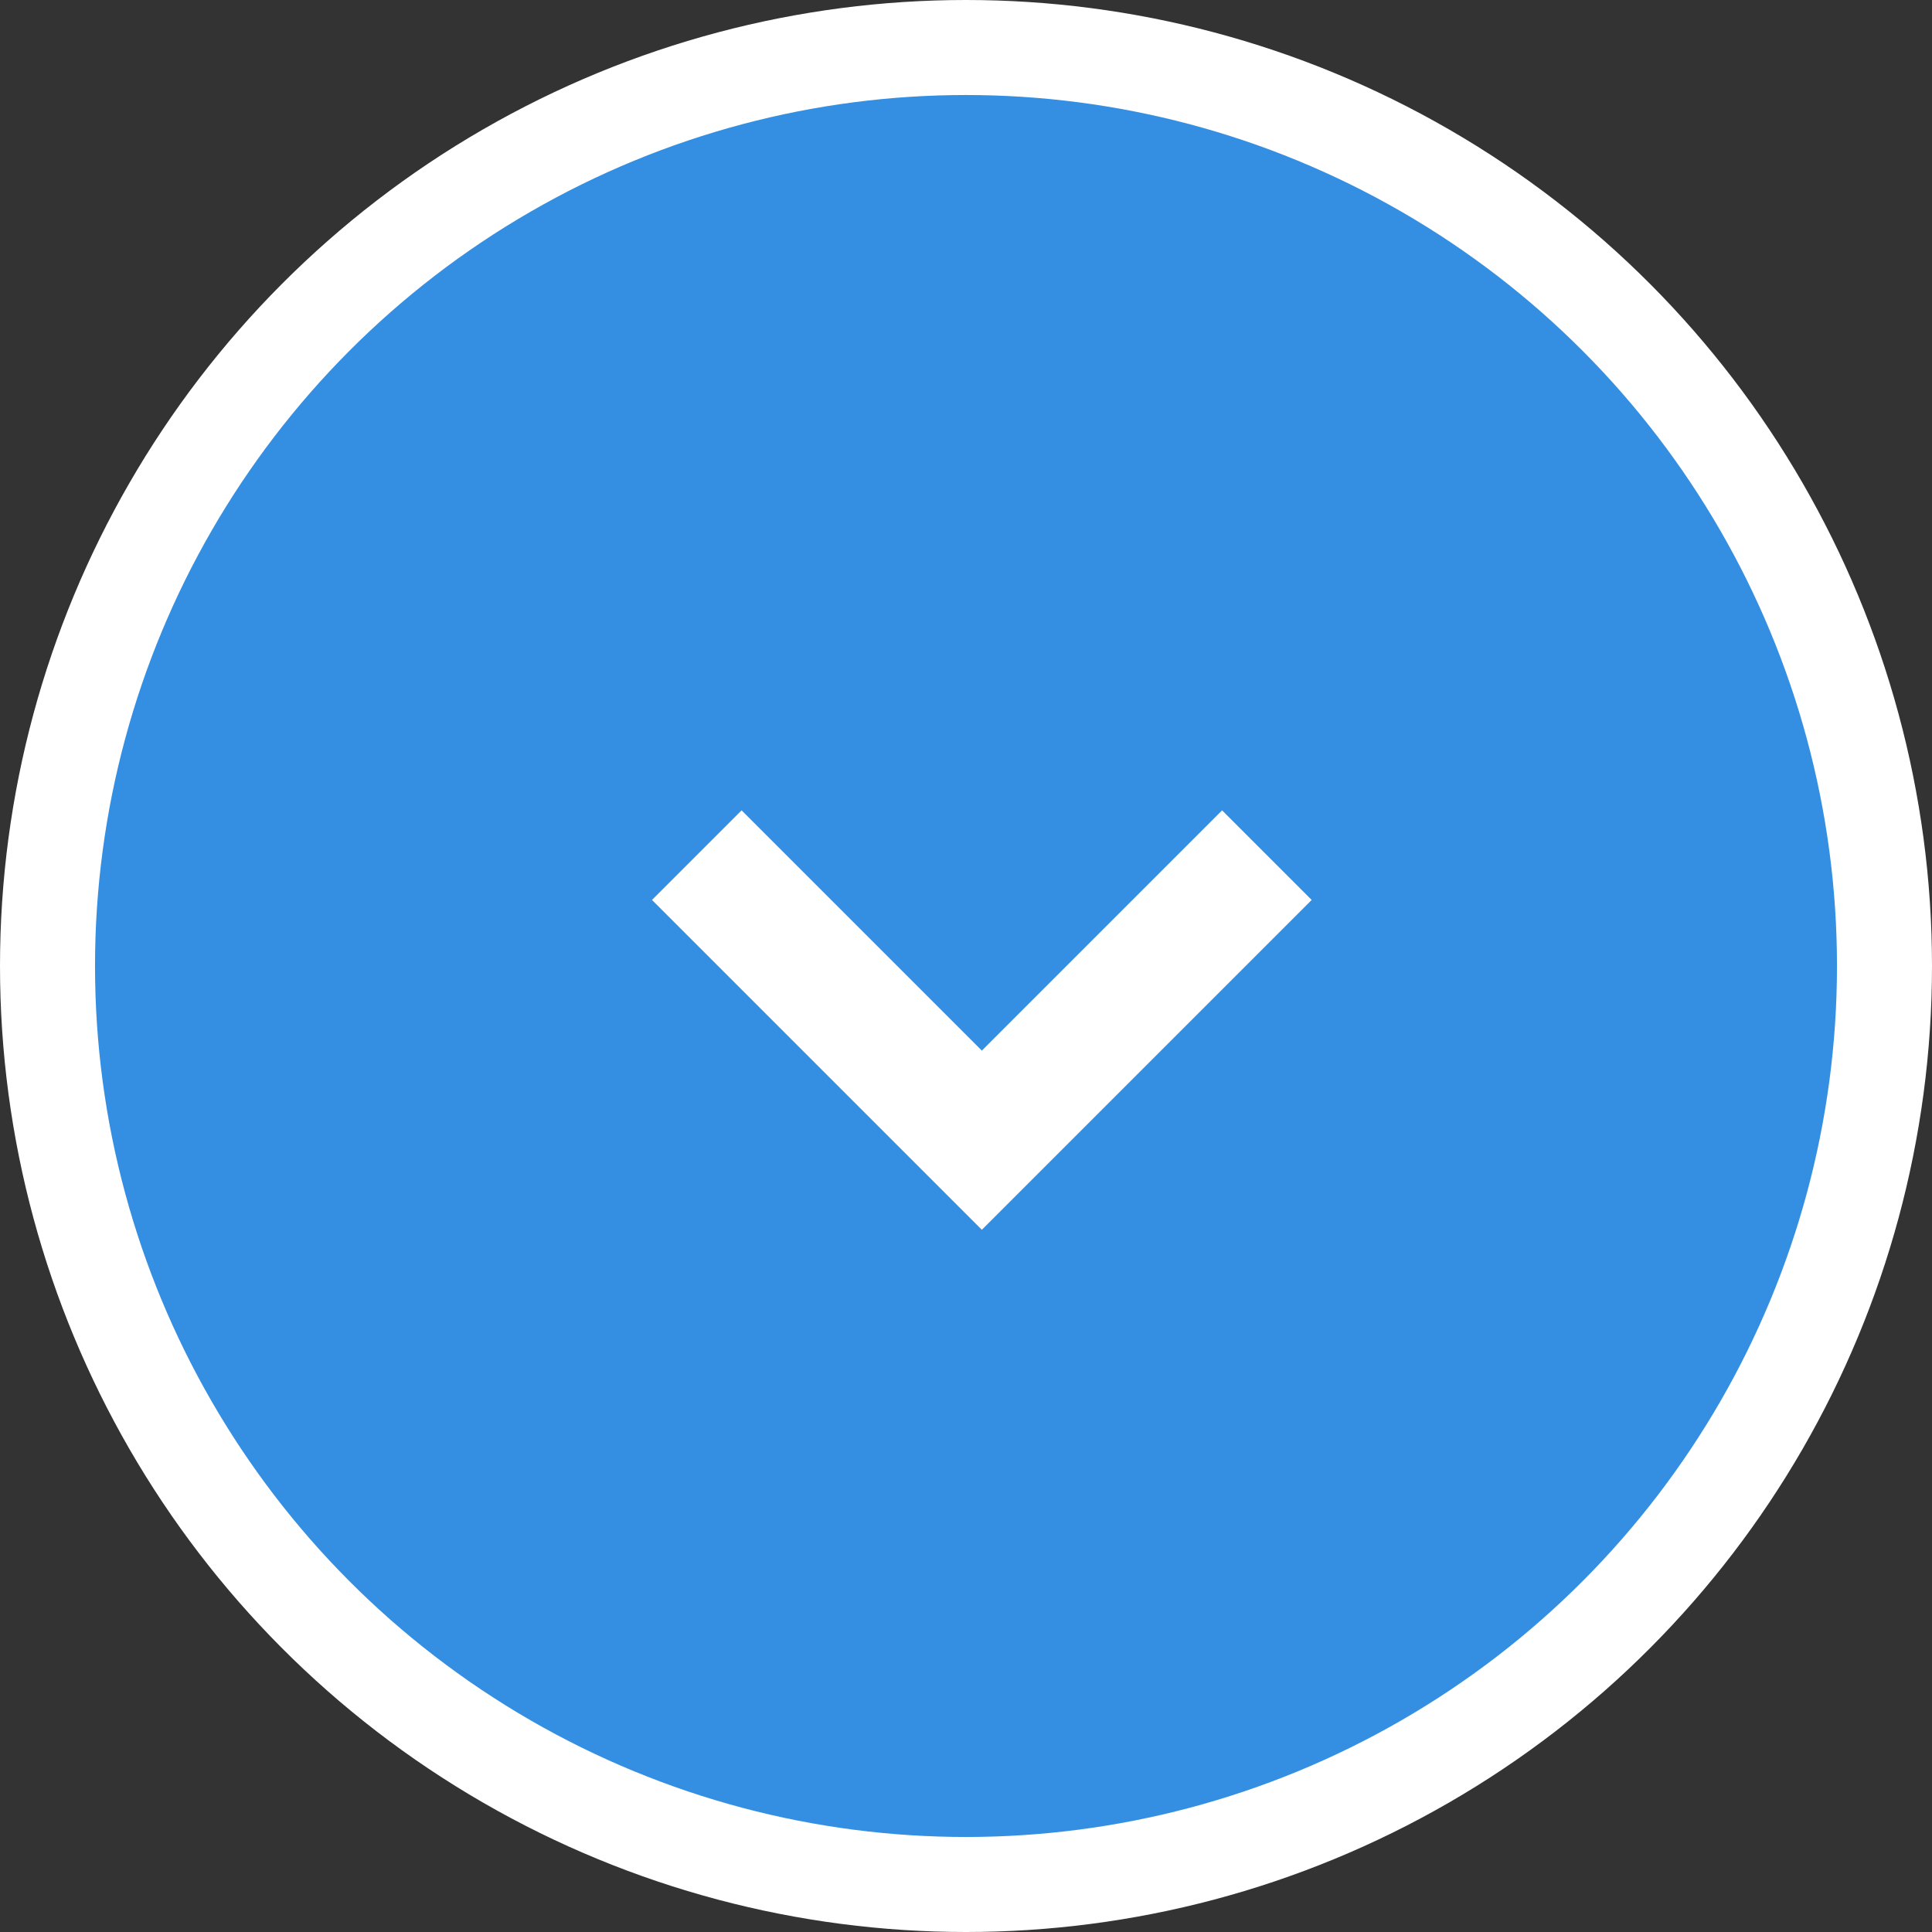 <svg width="51" height="51" viewBox="0 0 61 61" fill="none" xmlns="http://www.w3.org/2000/svg">
    <rect x="0" y="0" width="61" height="61" fill="#333333" stroke="none"/>
    <circle cx="30.5" cy="30.5" r="29" fill="#348FE2" stroke="white" stroke-width="3"/>
    <path d="M22 27L31 36L40 27" stroke="white" stroke-width="4"/>
</svg>